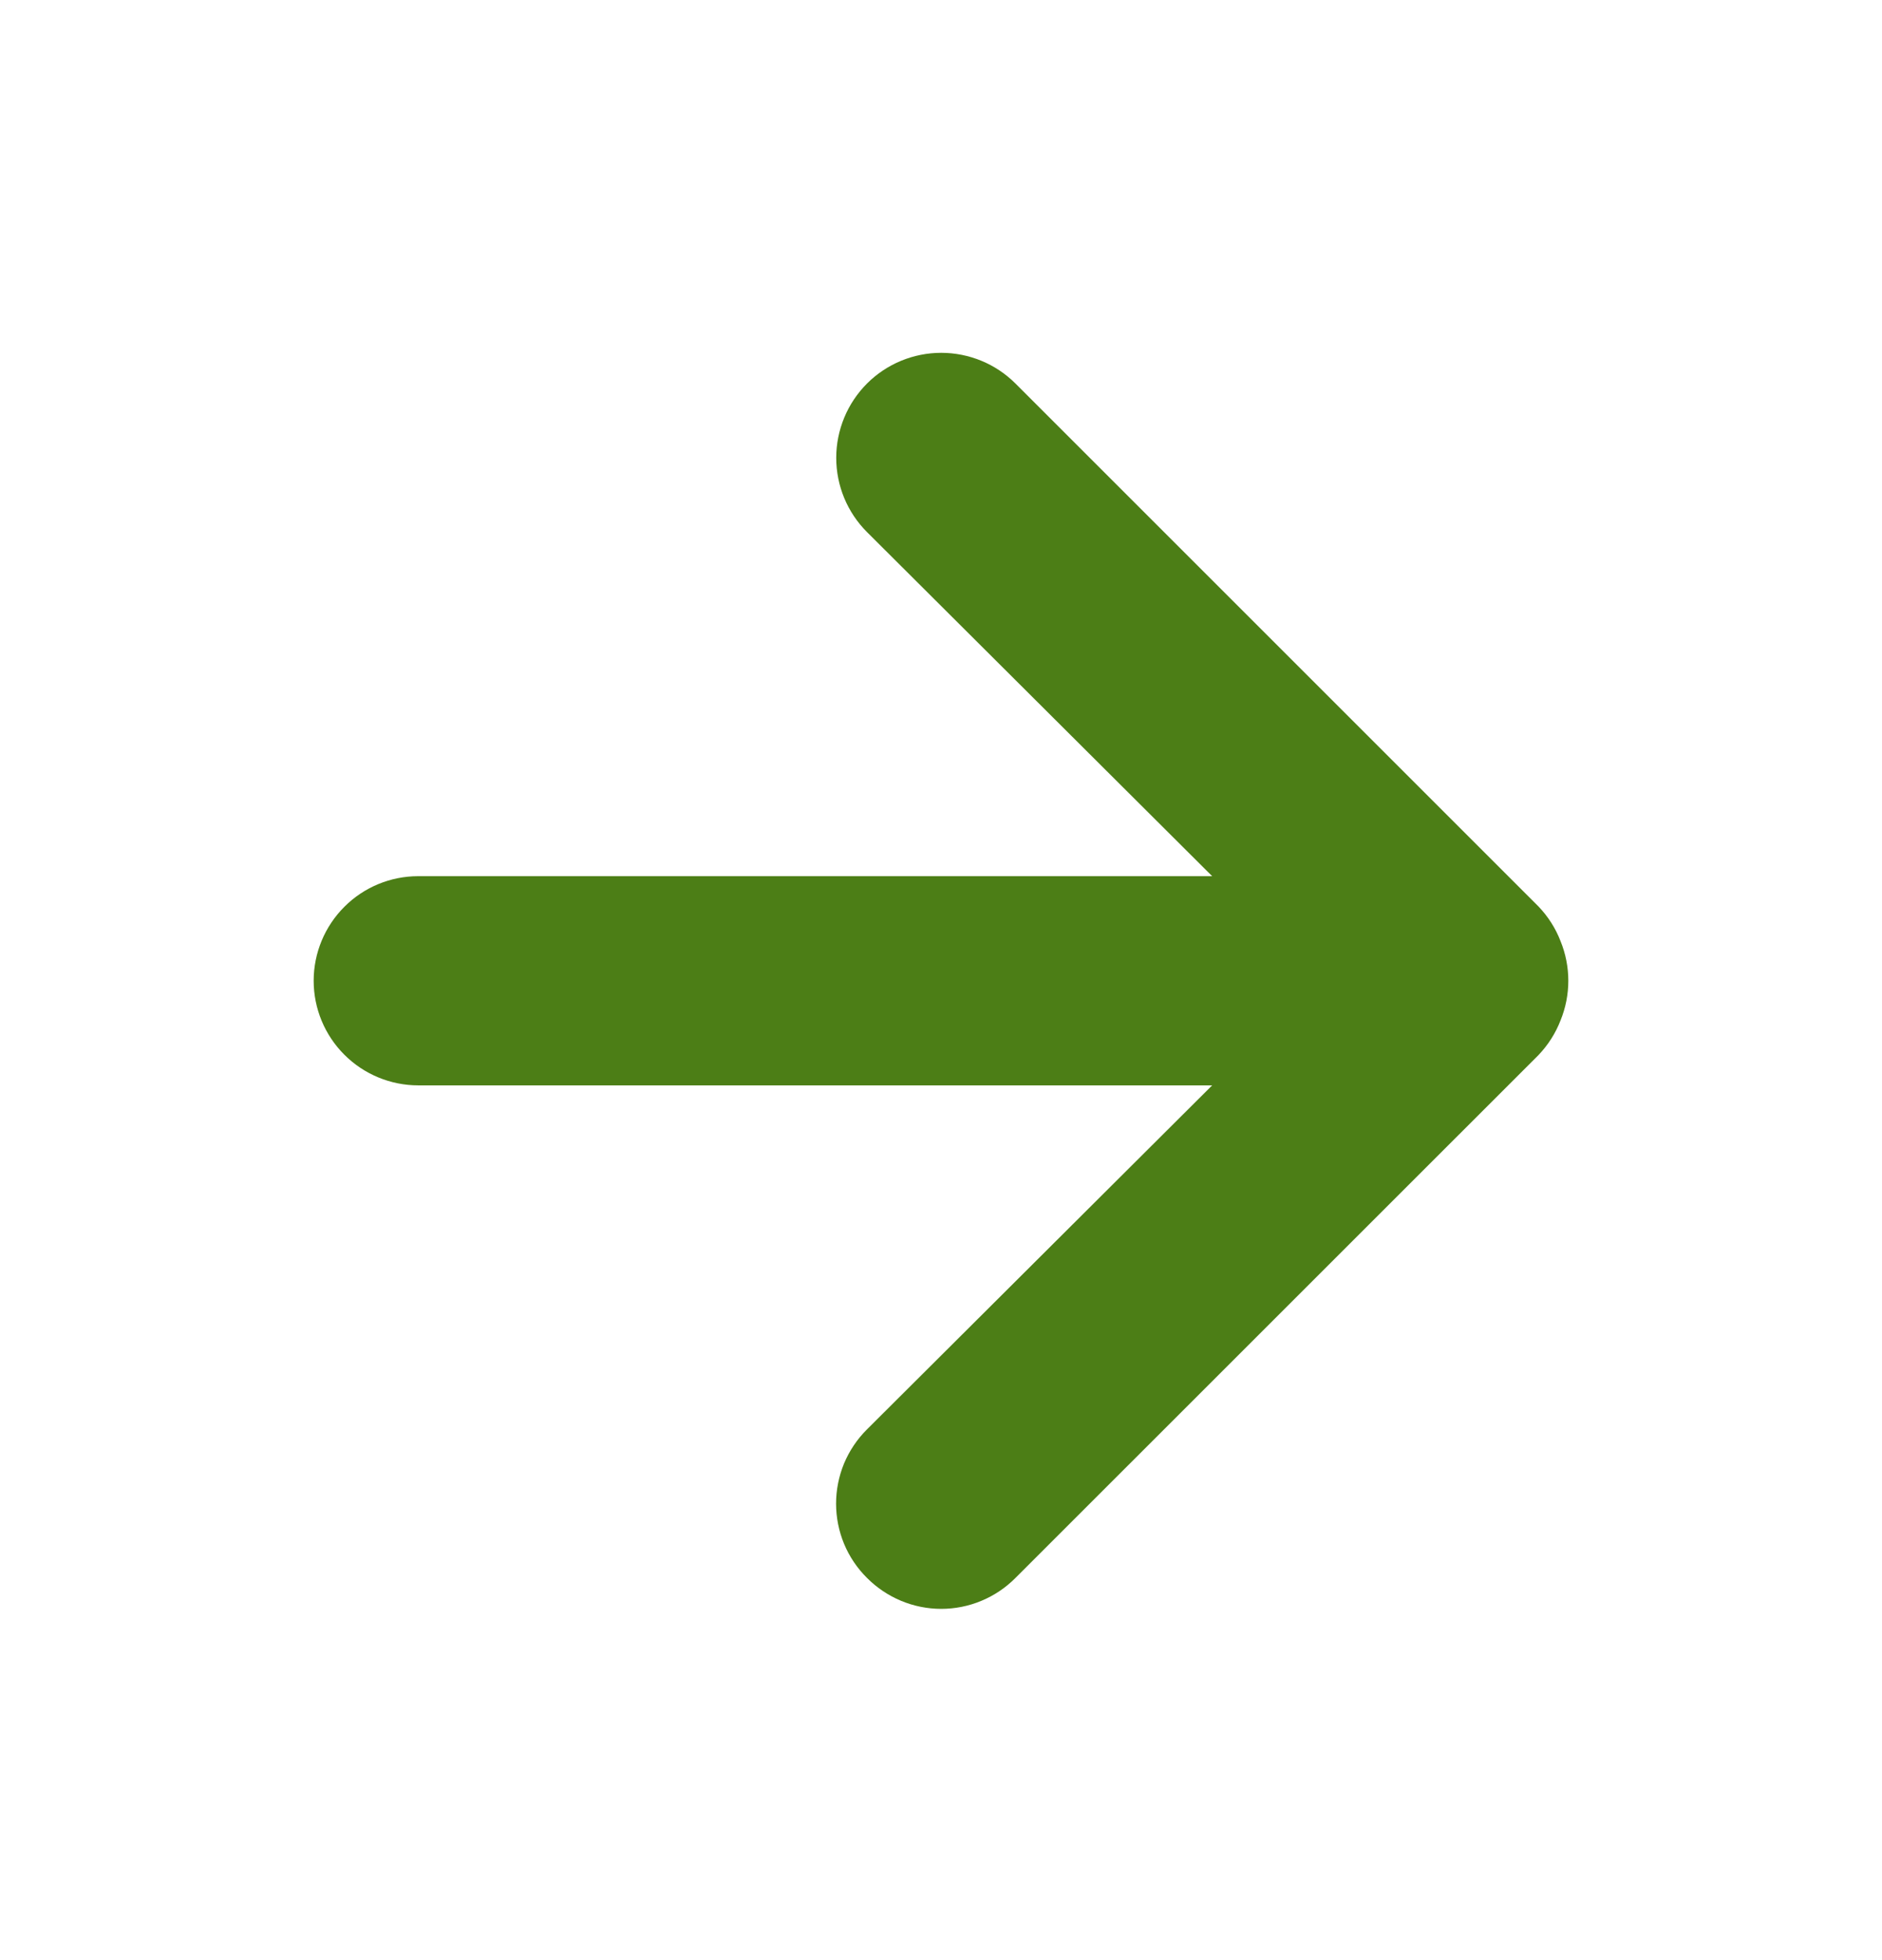 <svg width="24" height="25" viewBox="0 0 24 25" fill="none" xmlns="http://www.w3.org/2000/svg">
<path d="M19.9 12.002C19.837 11.838 19.741 11.689 19.62 11.562L12.95 4.892C12.826 4.768 12.678 4.669 12.516 4.602C12.353 4.535 12.179 4.5 12.003 4.5C11.648 4.5 11.307 4.641 11.056 4.892C10.932 5.017 10.833 5.164 10.766 5.327C10.699 5.489 10.664 5.663 10.664 5.839C10.664 6.195 10.805 6.535 11.056 6.786L15.458 11.175H5.334C4.98 11.175 4.641 11.315 4.391 11.566C4.141 11.816 4 12.155 4 12.509C4 12.863 4.141 13.202 4.391 13.452C4.641 13.702 4.98 13.843 5.334 13.843H15.458L11.056 18.231C10.931 18.355 10.832 18.503 10.764 18.665C10.697 18.828 10.662 19.002 10.662 19.178C10.662 19.354 10.697 19.529 10.764 19.691C10.832 19.854 10.931 20.001 11.056 20.125C11.18 20.25 11.328 20.349 11.49 20.417C11.653 20.485 11.827 20.52 12.003 20.52C12.179 20.52 12.354 20.485 12.516 20.417C12.679 20.349 12.826 20.25 12.95 20.125L19.62 13.456C19.741 13.329 19.837 13.179 19.9 13.016C20.033 12.691 20.033 12.327 19.9 12.002Z" fill="#4C7E16"/>
</svg>
